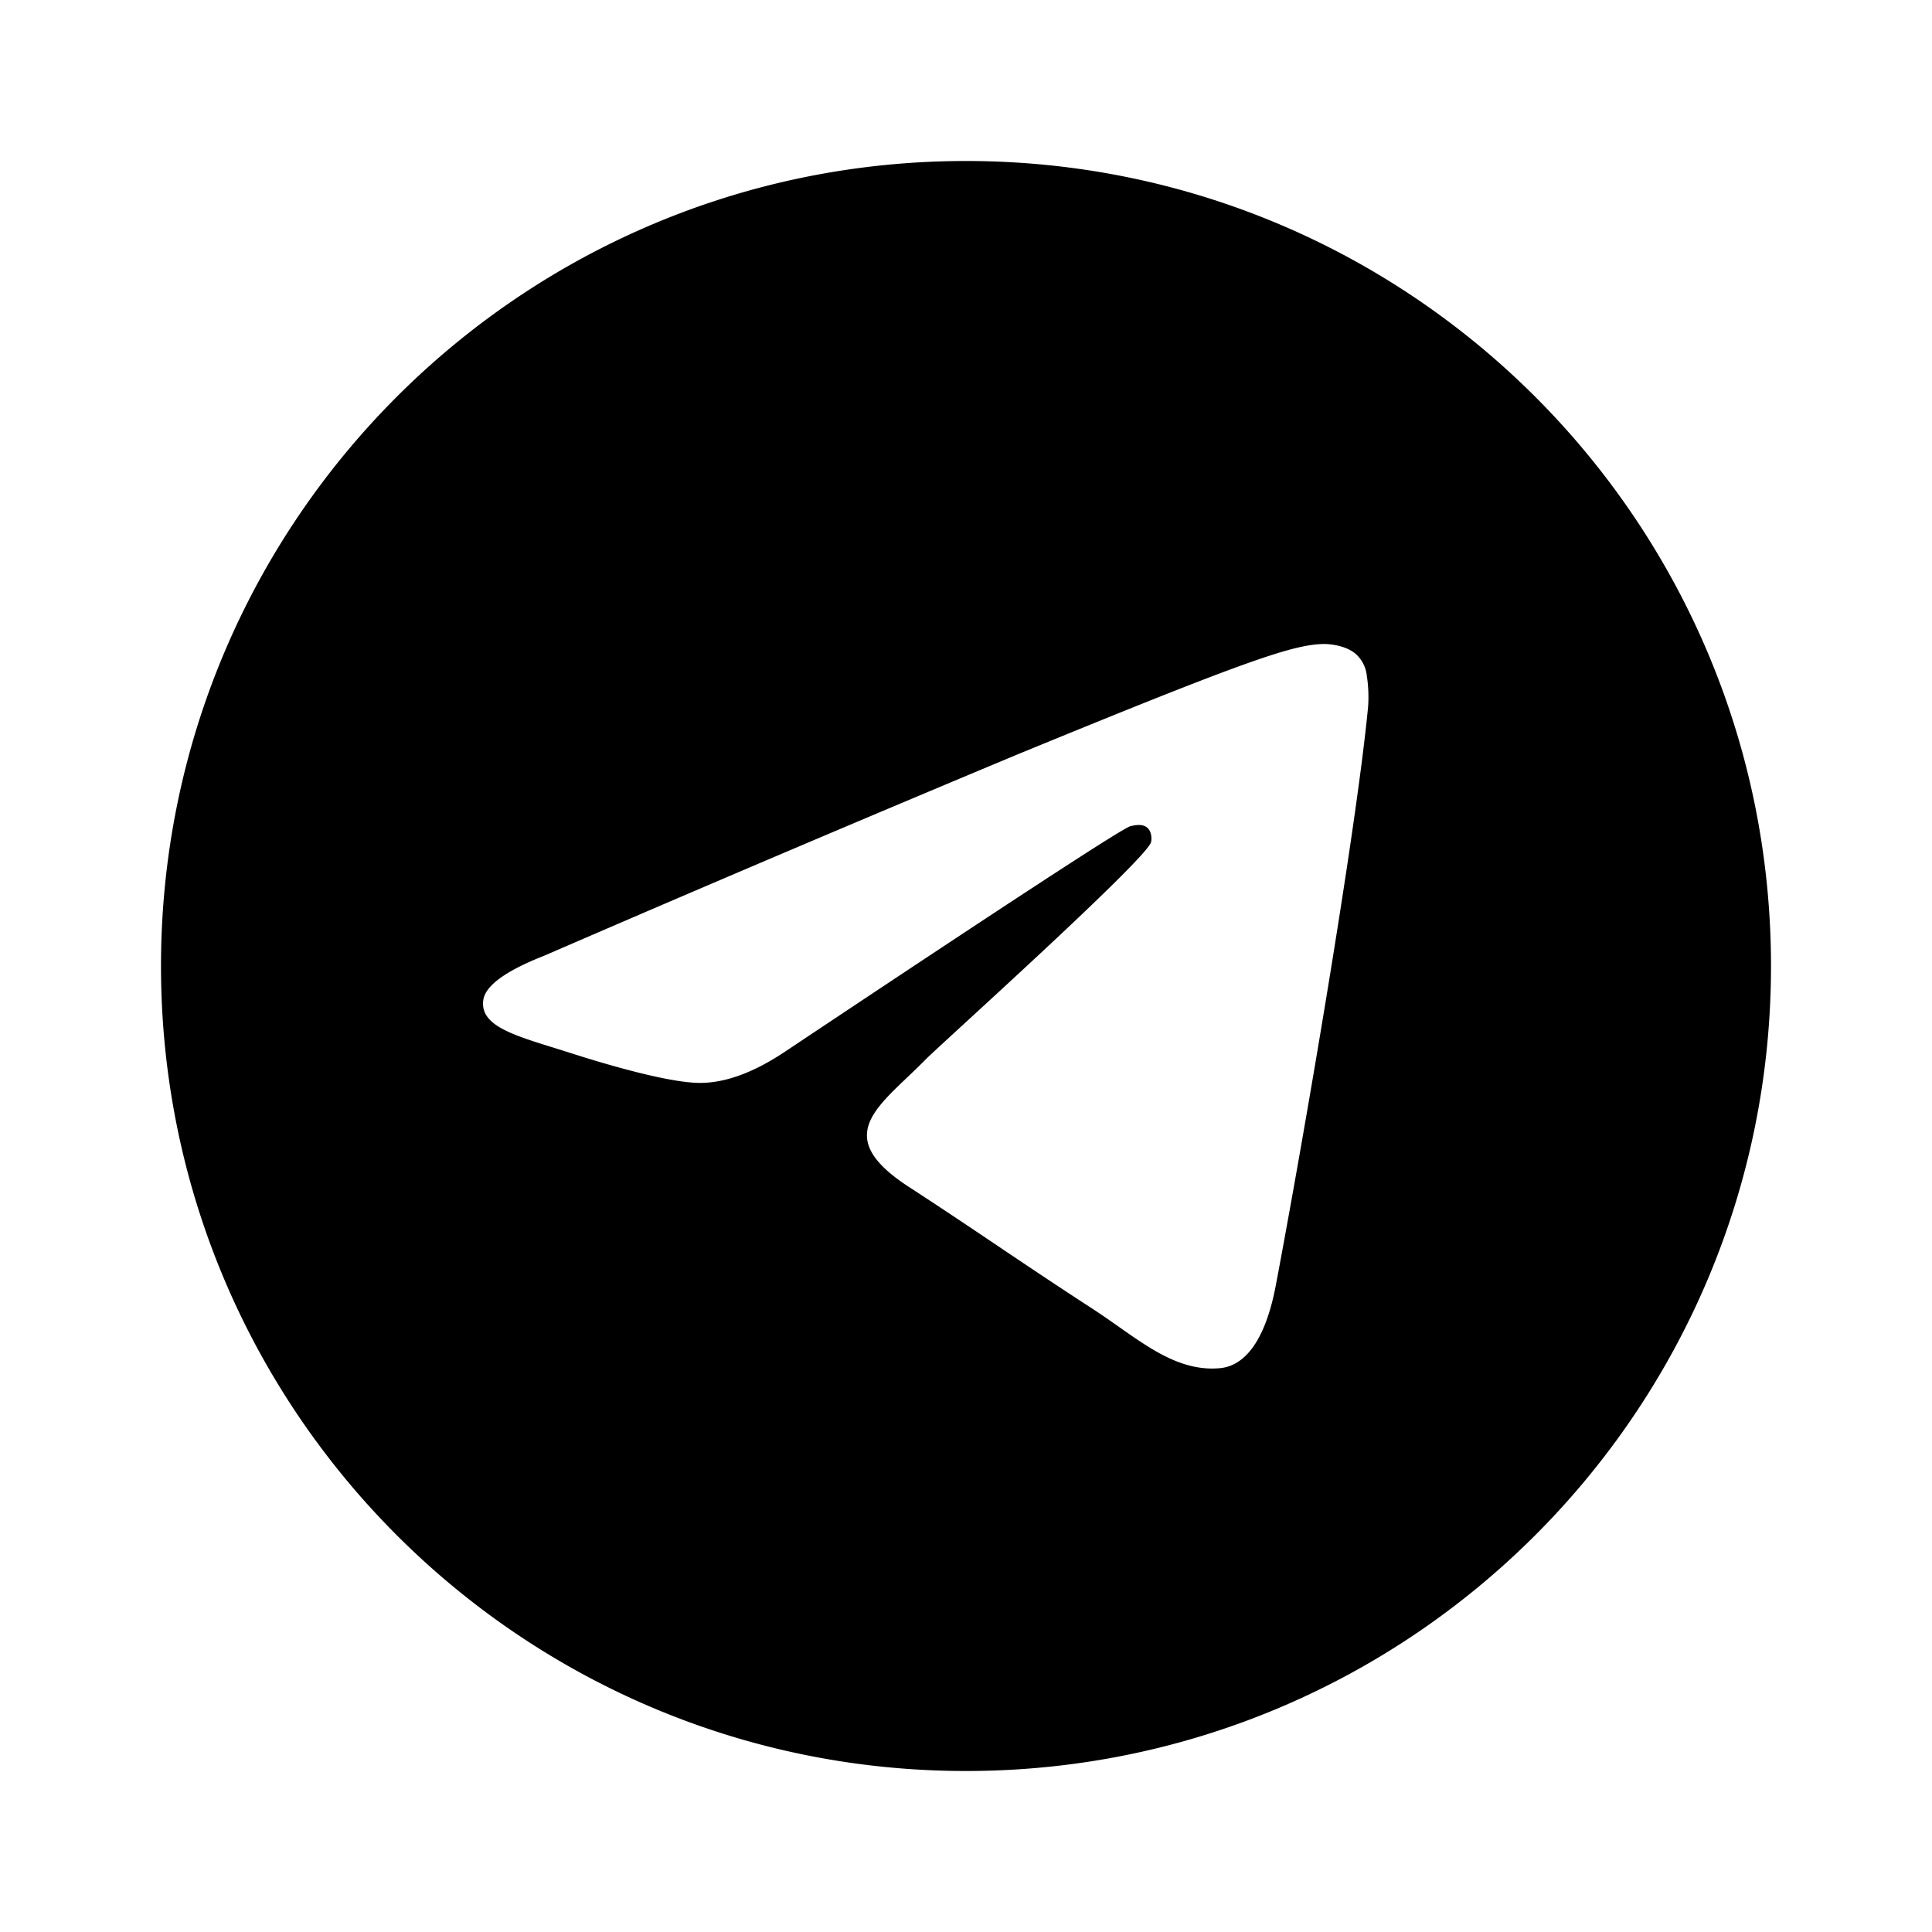 <?xml version="1.0" encoding="UTF-8"?> <svg xmlns="http://www.w3.org/2000/svg" width="46" height="46" fill="#000000" viewBox="0 0 24 24"><path d="M12 2c5.523 0 10 4.477 10 10s-4.477 10-10 10S2 17.523 2 12 6.477 2 12 2Zm4.442 6c-.381.007-.966.207-3.779 1.362a486.094 486.094 0 0 0-5.907 2.512c-.48.189-.73.373-.753.553-.044.346.46.453 1.094.657.517.166 1.213.36 1.575.368.328.007.694-.127 1.098-.4 2.76-1.84 4.183-2.769 4.273-2.789.063-.014.15-.032.21.02.059.052.053.15.046.177-.05.211-2.641 2.538-2.79 2.691l-.072.072c-.55.543-1.105.898-.147 1.521.866.563 1.37.922 2.26 1.5.57.368 1.017.805 1.605.752.271-.025.55-.276.693-1.026.335-1.77.995-5.608 1.147-7.19a1.74 1.74 0 0 0-.017-.393.42.42 0 0 0-.144-.27c-.121-.098-.309-.118-.392-.117Z"></path></svg> 
